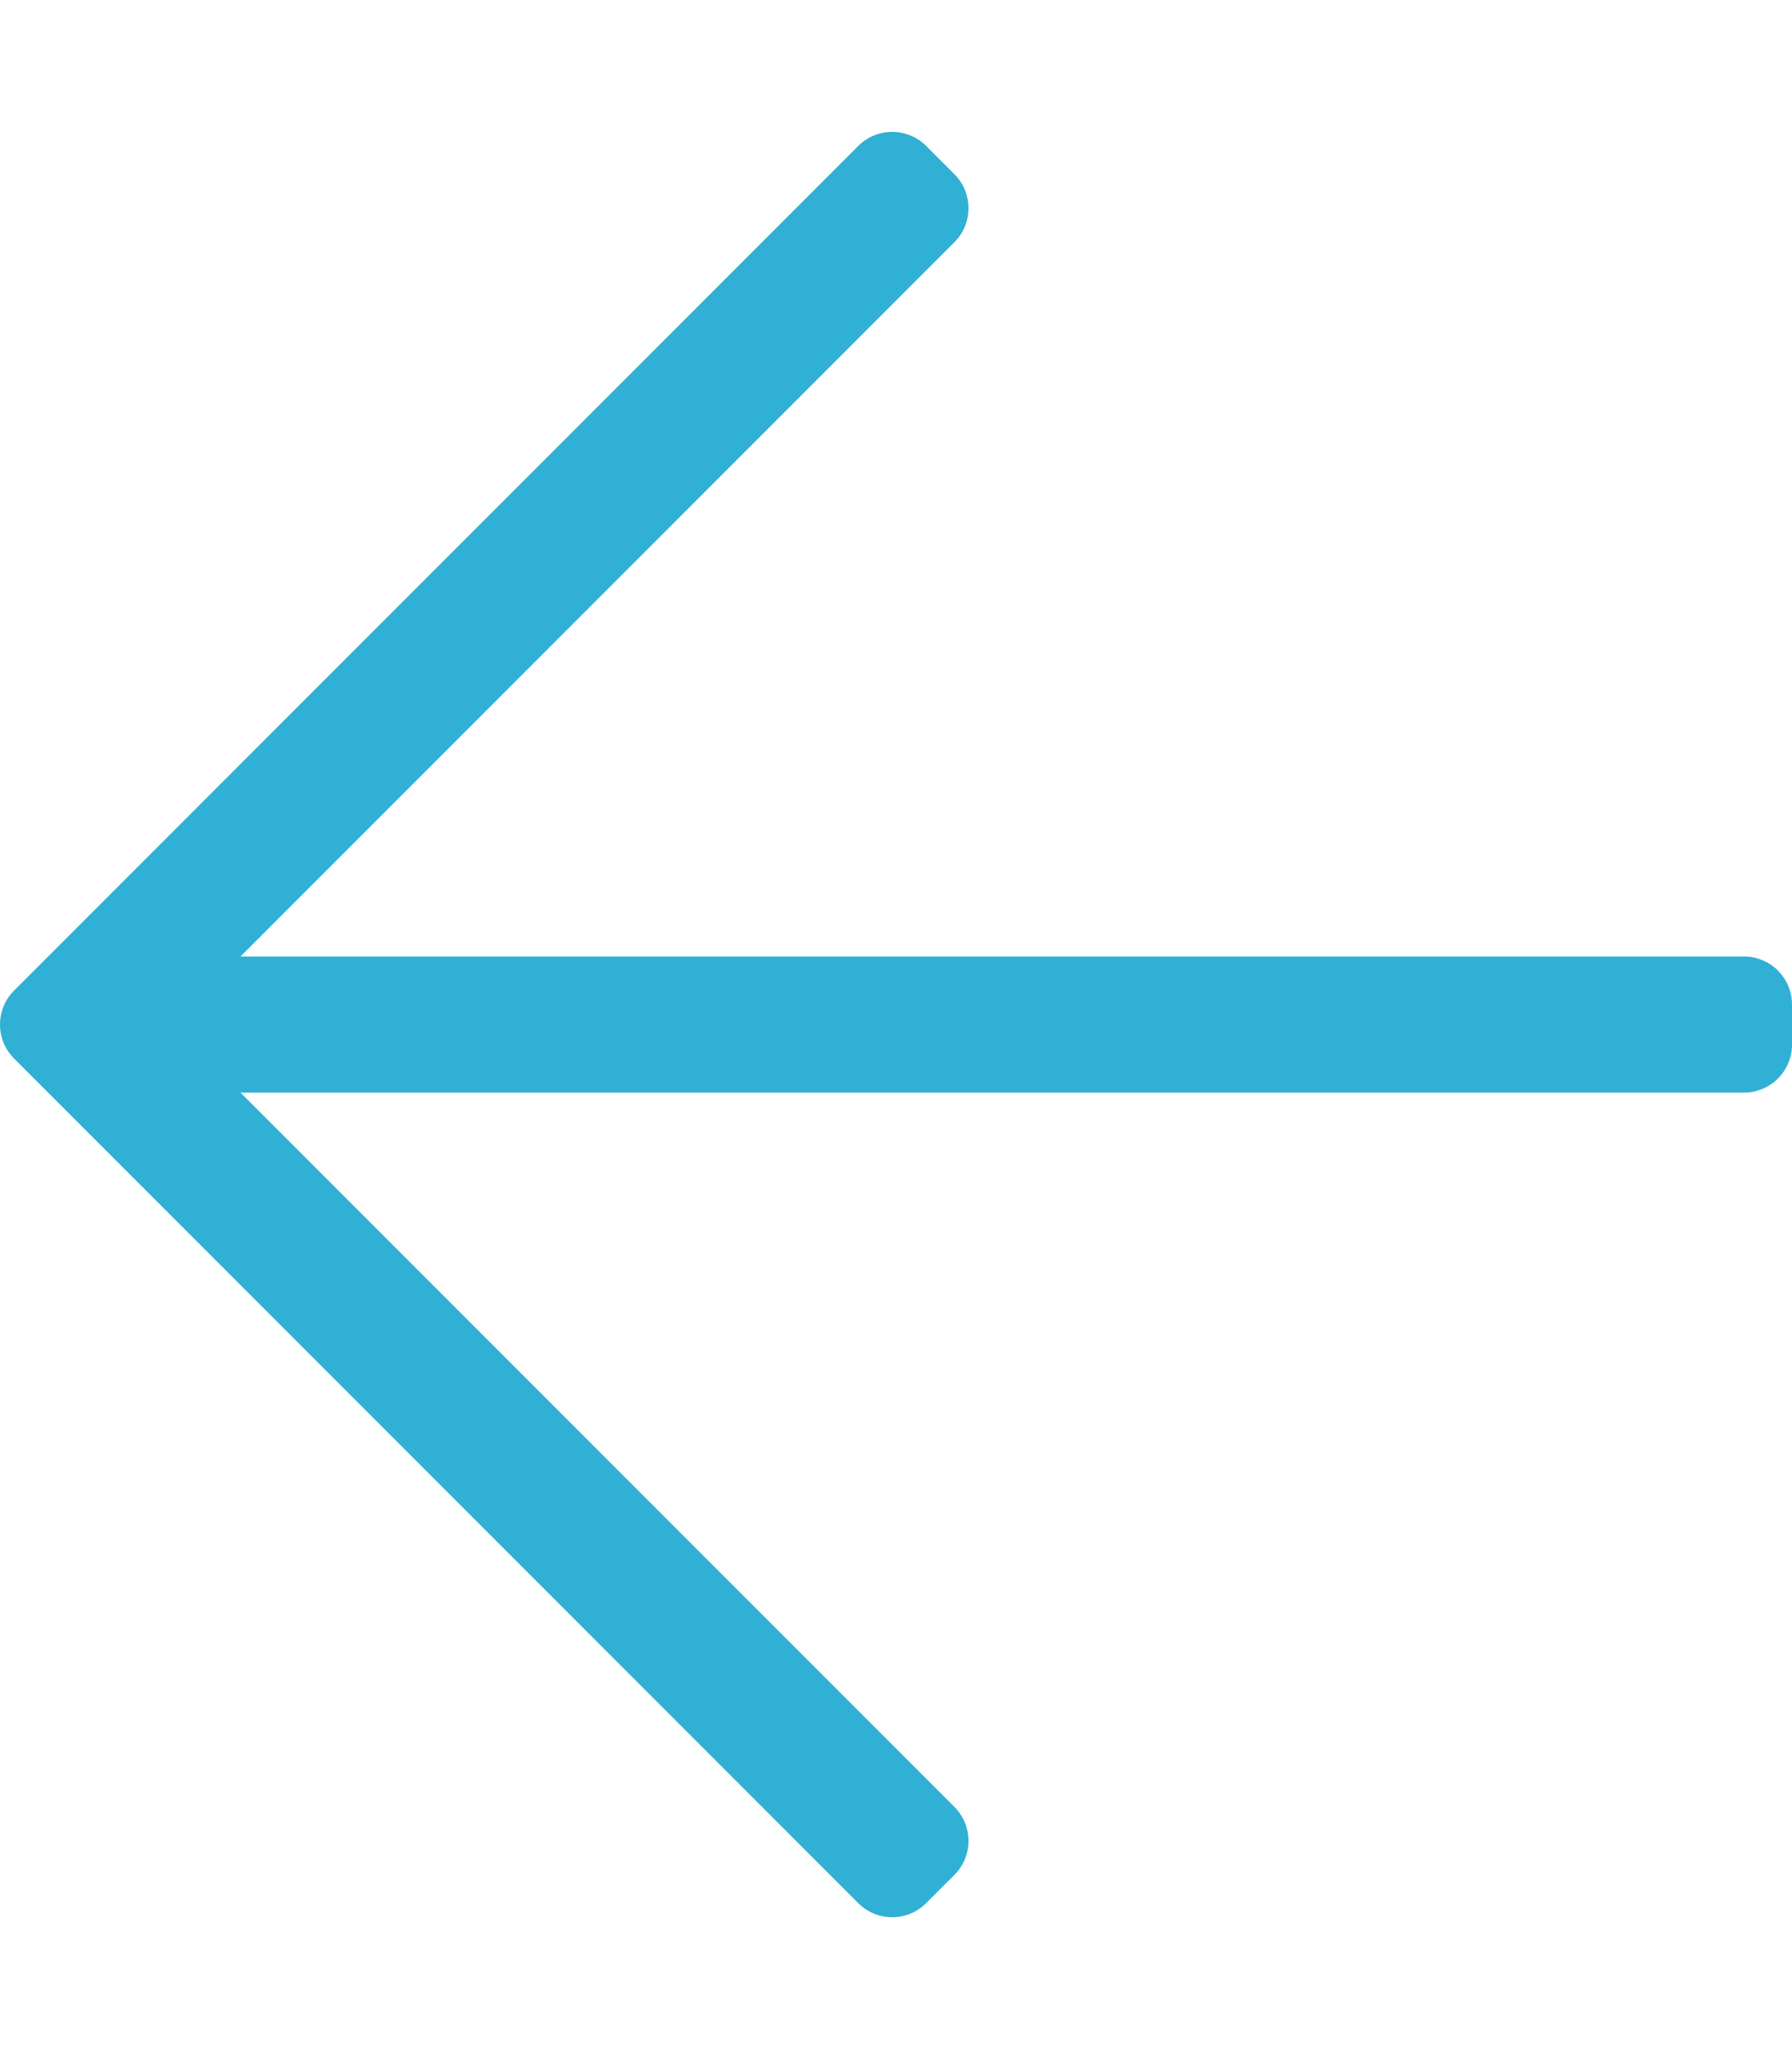<svg xmlns="http://www.w3.org/2000/svg" viewBox="0 0 448 512">
    <style type="text/css" >
        svg {
        fill: #31B0D5;
        }
    </style>
    <path d="M231.536 475.535l7.071-7.07c4.686-4.686 4.686-12.284 0-16.971L60.113 273H436c6.627 0
    12-5.373 12-12v-10c0-6.627-5.373-12-12-12H60.113L238.607 60.506c4.686-4.686 4.686-12.284
    0-16.971l-7.071-7.07c-4.686-4.686-12.284-4.686-16.97 0L3.515 247.515c-4.686 4.686-4.686 12.284
    0 16.971l211.051 211.05c4.686 4.686 12.284 4.686 16.97-.001z"/></svg>